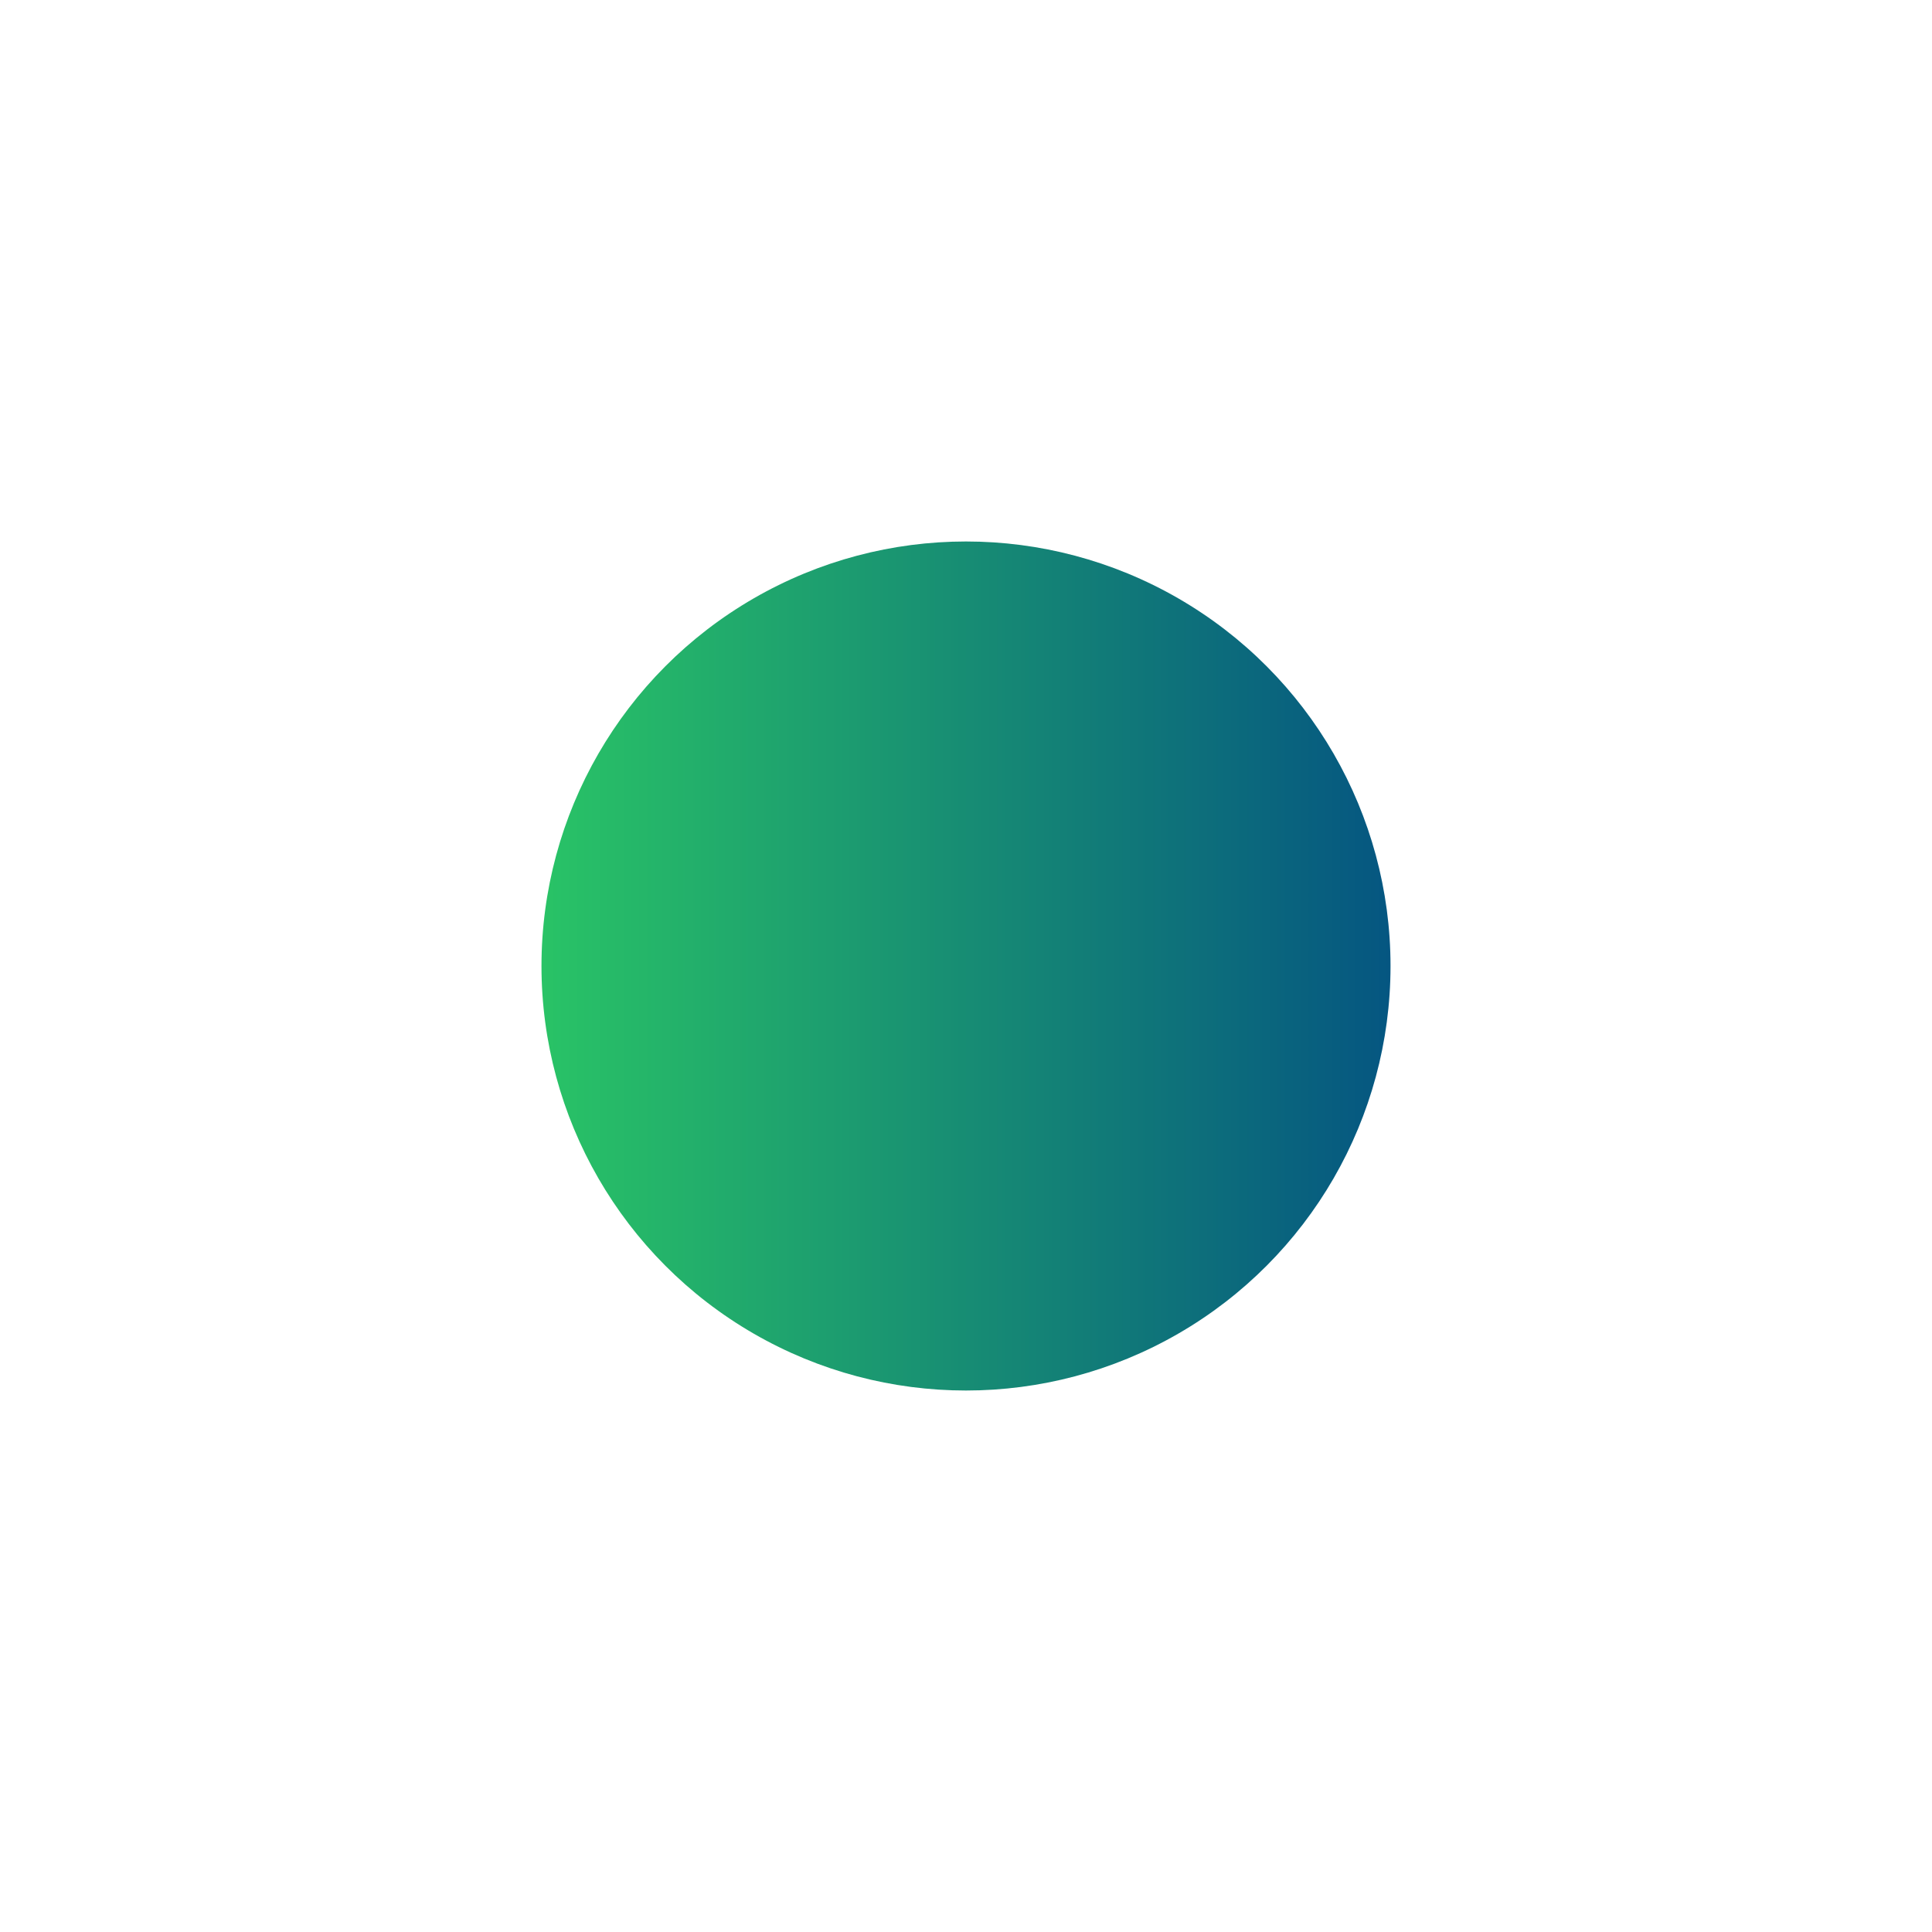 <svg xmlns="http://www.w3.org/2000/svg" width="892" height="892" viewBox="0 0 892 892" fill="none"><g filter="url(#filter0_f_51_676)"><ellipse cx="446" cy="446" rx="196" ry="196" transform="rotate(-180 446 446)" fill="url(#paint0_linear_51_676)"></ellipse></g><defs><filter id="filter0_f_51_676" x="1.52588e-05" y="0" width="892" height="892" filterUnits="userSpaceOnUse" color-interpolation-filters="sRGB"><feGaussianBlur stdDeviation="125"></feGaussianBlur></filter><linearGradient id="paint0_linear_51_676" x1="642" y1="446" x2="250" y2="446" gradientUnits="userSpaceOnUse"><stop stop-color="#29C366"></stop><stop offset="1" stop-color="#055681"></stop></linearGradient></defs></svg>